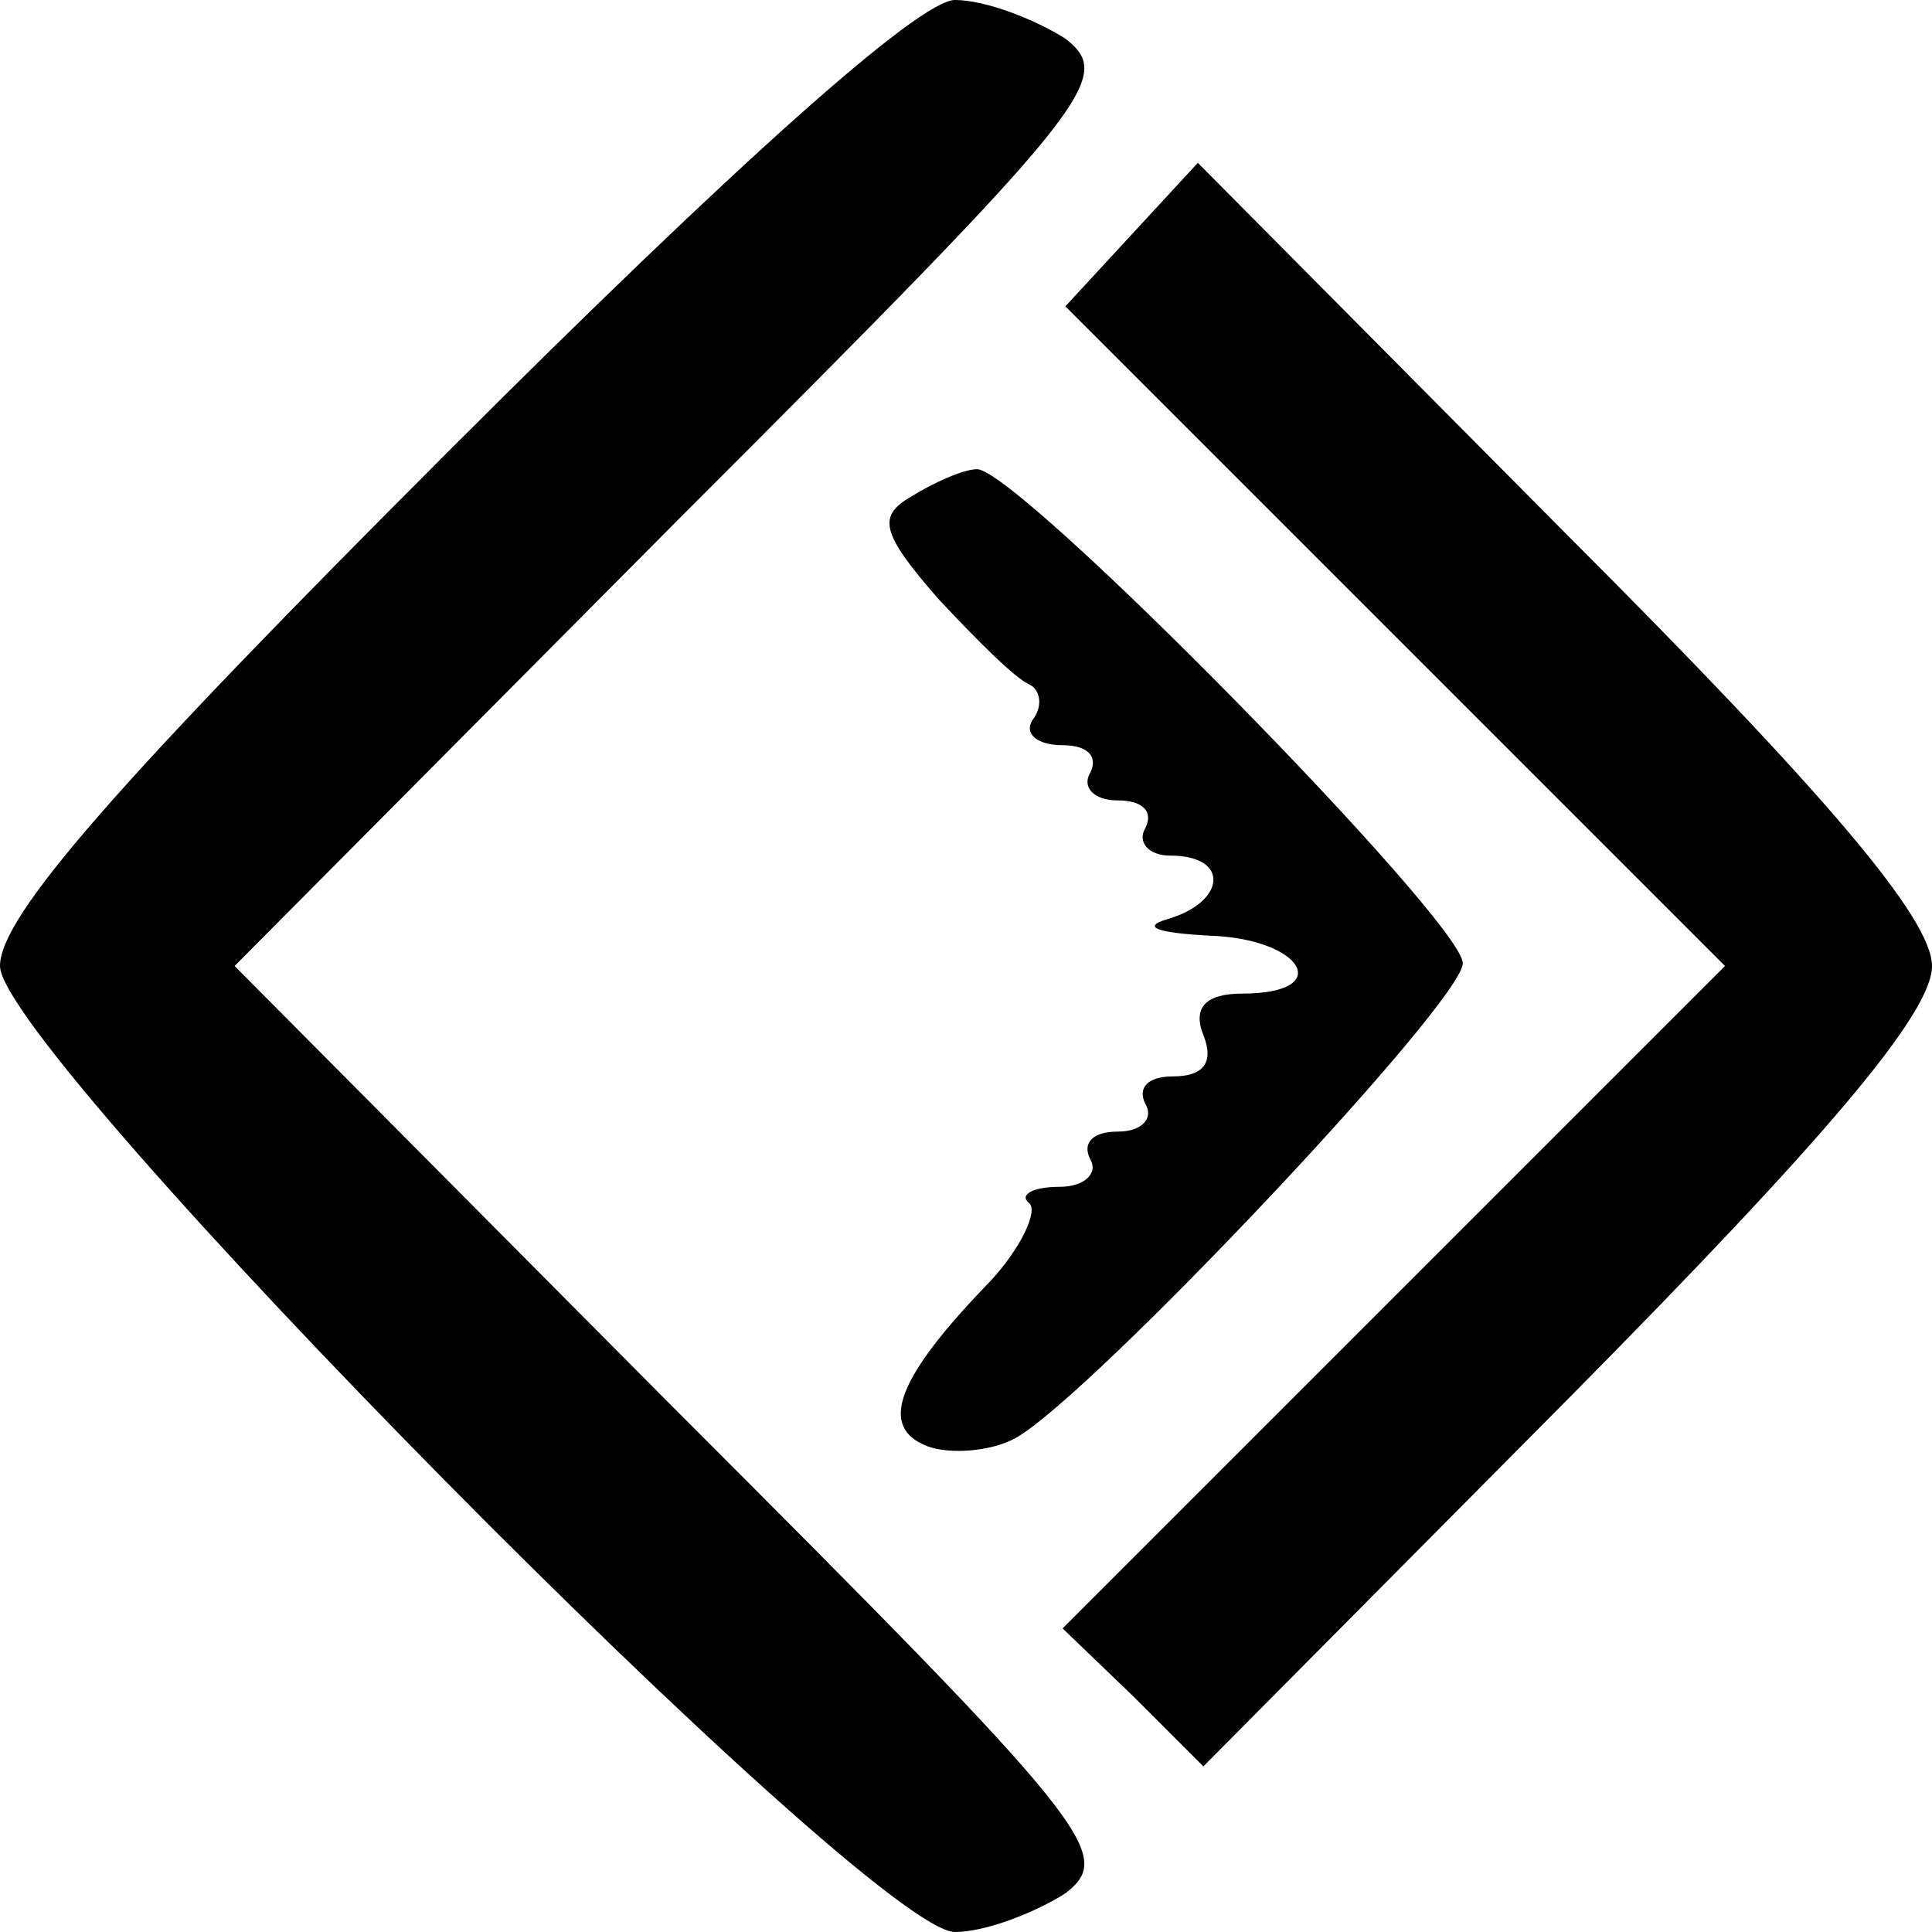 <?xml version="1.0" standalone="no"?>
<!DOCTYPE svg PUBLIC "-//W3C//DTD SVG 20010904//EN"
 "http://www.w3.org/TR/2001/REC-SVG-20010904/DTD/svg10.dtd">
<svg version="1.0" xmlns="http://www.w3.org/2000/svg"
 width="70pt" height="70pt" viewBox="0 0 70 70"
 preserveAspectRatio="xMidYMid meet">
<g transform="translate(0,70) scale(0.1,-0.1)"
fill="#000000" stroke="none">
<path d="M163 537 c-121 -121 -163 -169 -163 -187 0 -31 315 -350 346 -350 11
0 29 7 40 14 18 14 10 24 -141 175 l-160 161 160 161 c151 151 159 161 141
175 -11 7 -29 14 -40 14 -13 0 -80 -60 -183 -163z"/>
<path d="M410 615 l-24 -26 119 -119 120 -120 -120 -120 -120 -120 26 -25 25
-25 132 133 c94 95 132 140 132 157 0 17 -38 62 -133 157 l-133 134 -24 -26z"/>
<path d="M330 520 c-12 -7 -11 -13 10 -37 14 -15 28 -29 33 -31 4 -2 5 -8 1
-13 -3 -5 2 -9 11 -9 9 0 13 -4 10 -10 -3 -5 1 -10 10 -10 9 0 13 -4 10 -10
-3 -5 1 -10 9 -10 22 0 20 -17 -1 -23 -10 -3 -3 -5 15 -6 34 -1 46 -21 12 -21
-13 0 -18 -5 -14 -15 4 -10 0 -15 -11 -15 -9 0 -13 -4 -10 -10 3 -5 -1 -10
-10 -10 -9 0 -13 -4 -10 -10 3 -5 -2 -10 -11 -10 -10 0 -15 -3 -11 -6 3 -3 -3
-16 -14 -28 -34 -35 -41 -53 -23 -60 8 -3 23 -2 32 3 27 15 162 158 162 172 0
15 -161 179 -176 179 -5 0 -16 -5 -24 -10z"/>
</g>
</svg>

